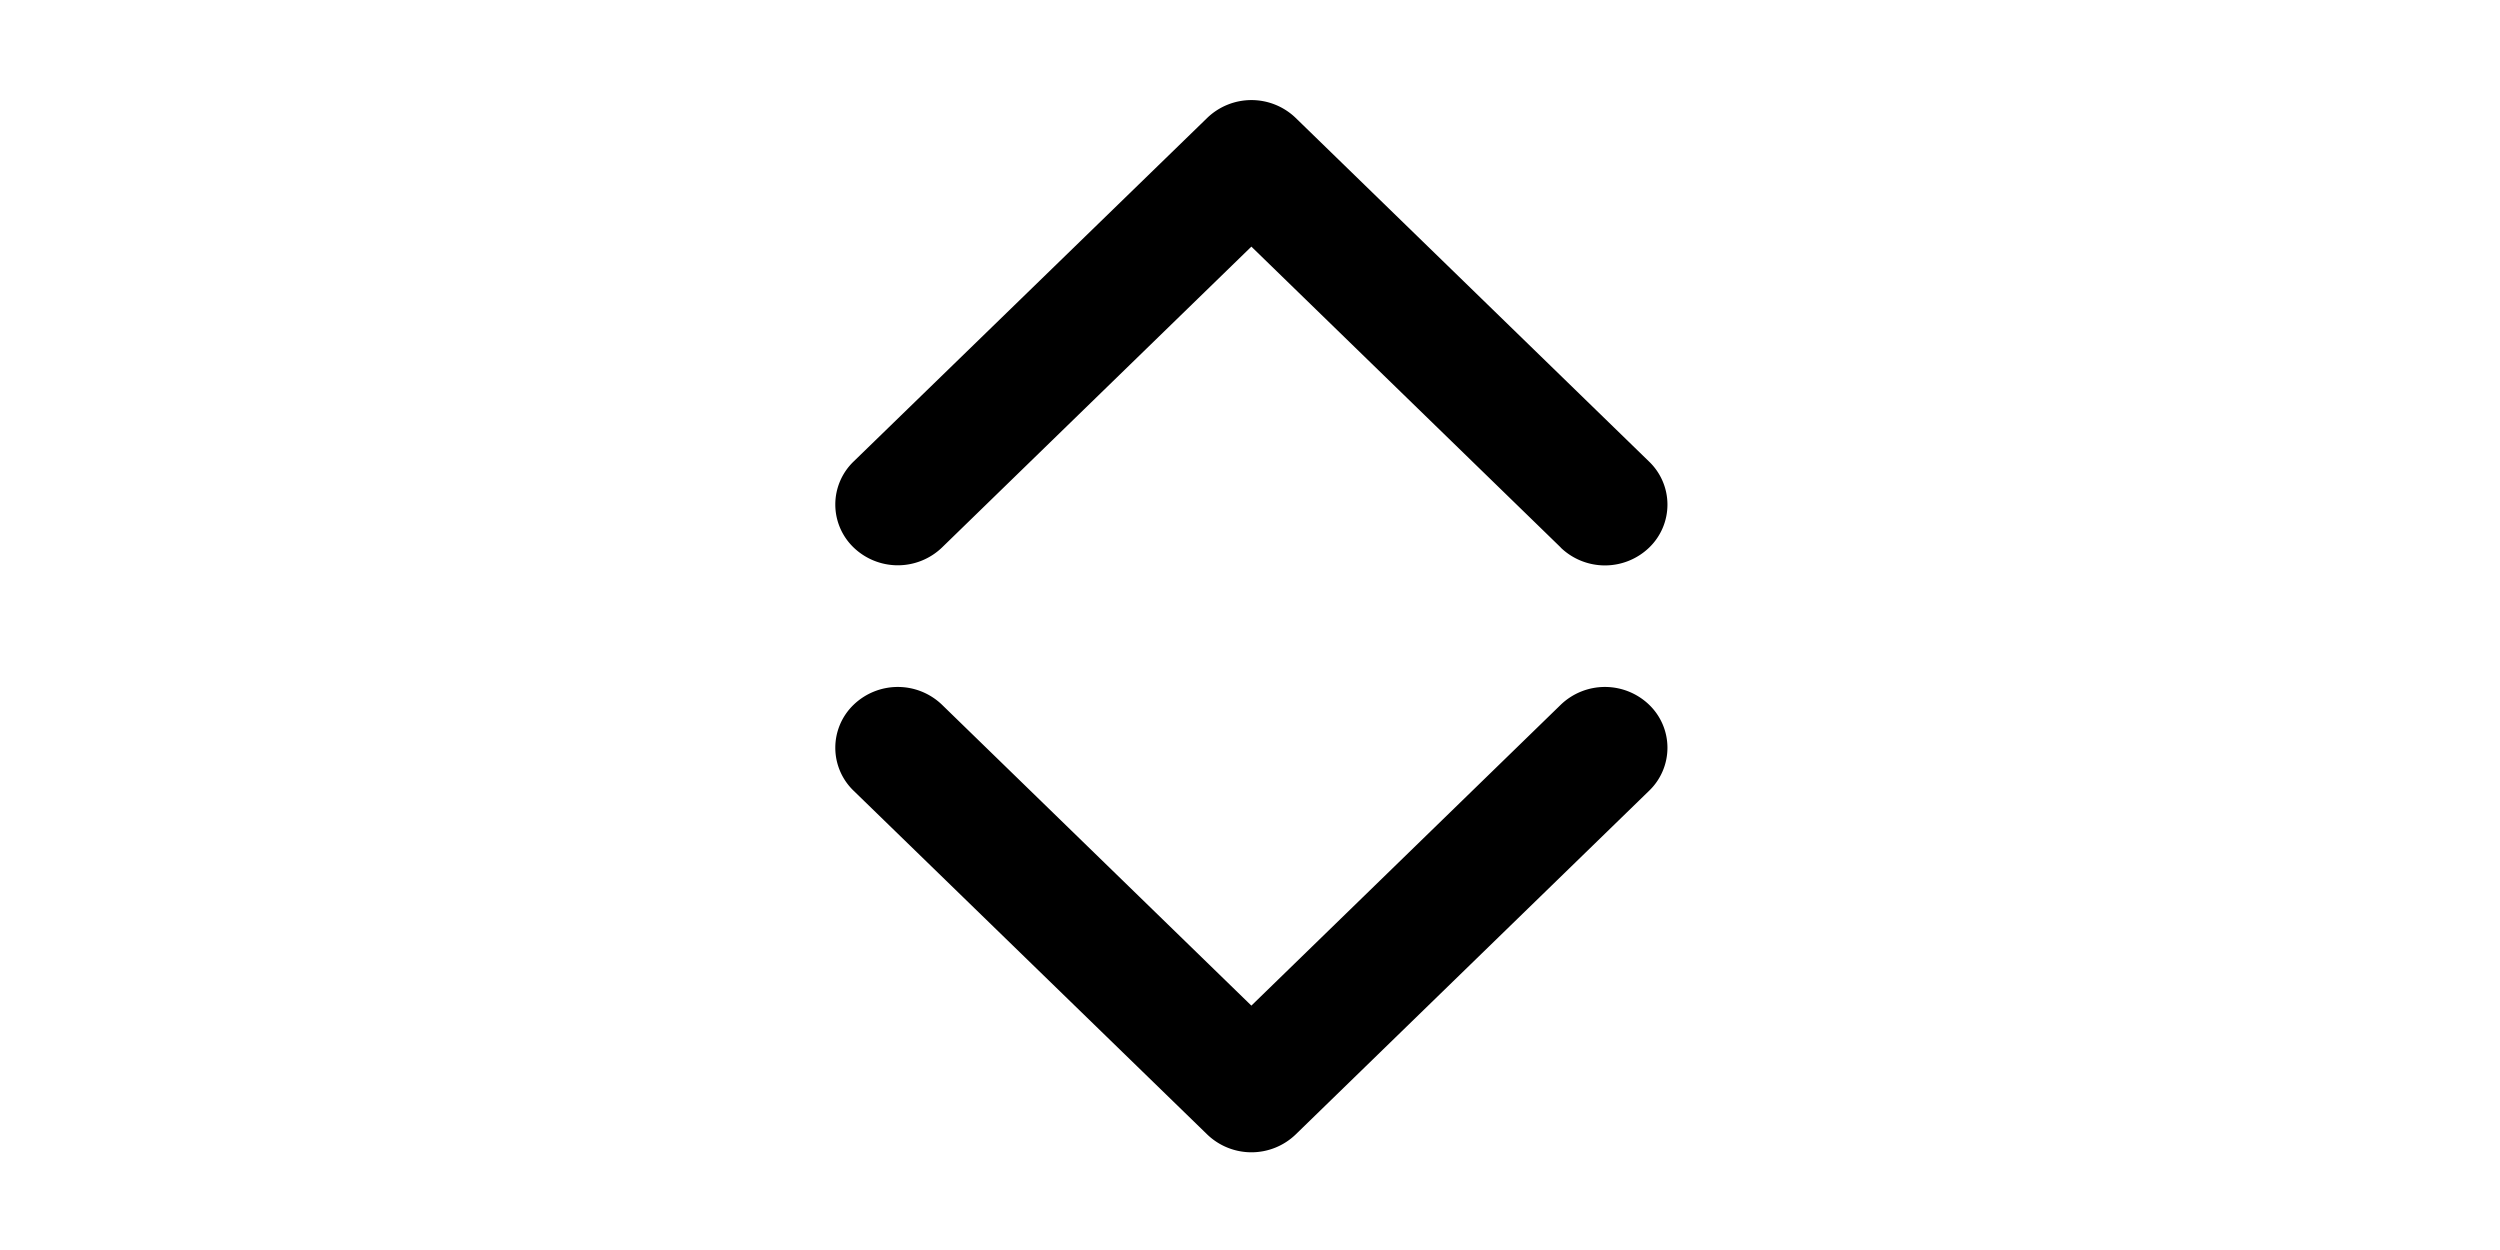 <?xml version="1.0" standalone="no"?><!DOCTYPE svg PUBLIC "-//W3C//DTD SVG 1.1//EN" "http://www.w3.org/Graphics/SVG/1.1/DTD/svg11.dtd"><svg class="icon" height="512" viewBox="0 0 1024 1024" version="1.1" xmlns="http://www.w3.org/2000/svg"><path d="M259.686 577.331a52.224 52.224 0 0 0-72.396 0 48.845 48.845 0 0 0 0 70.451l289.69 281.6a52.224 52.224 0 0 0 72.396 0l289.587-281.6a48.845 48.845 0 0 0 0-70.45 52.224 52.224 0 0 0-72.397 0l-253.44 246.476-253.44-246.477z m506.88-128.717a52.224 52.224 0 0 0 72.397 0 48.845 48.845 0 0 0 0-70.45l-289.587-281.6a52.224 52.224 0 0 0-72.397 0L187.29 378.06a48.845 48.845 0 0 0 0 70.451 52.224 52.224 0 0 0 72.397 0l253.44-246.477 253.44 246.477z" /></svg>